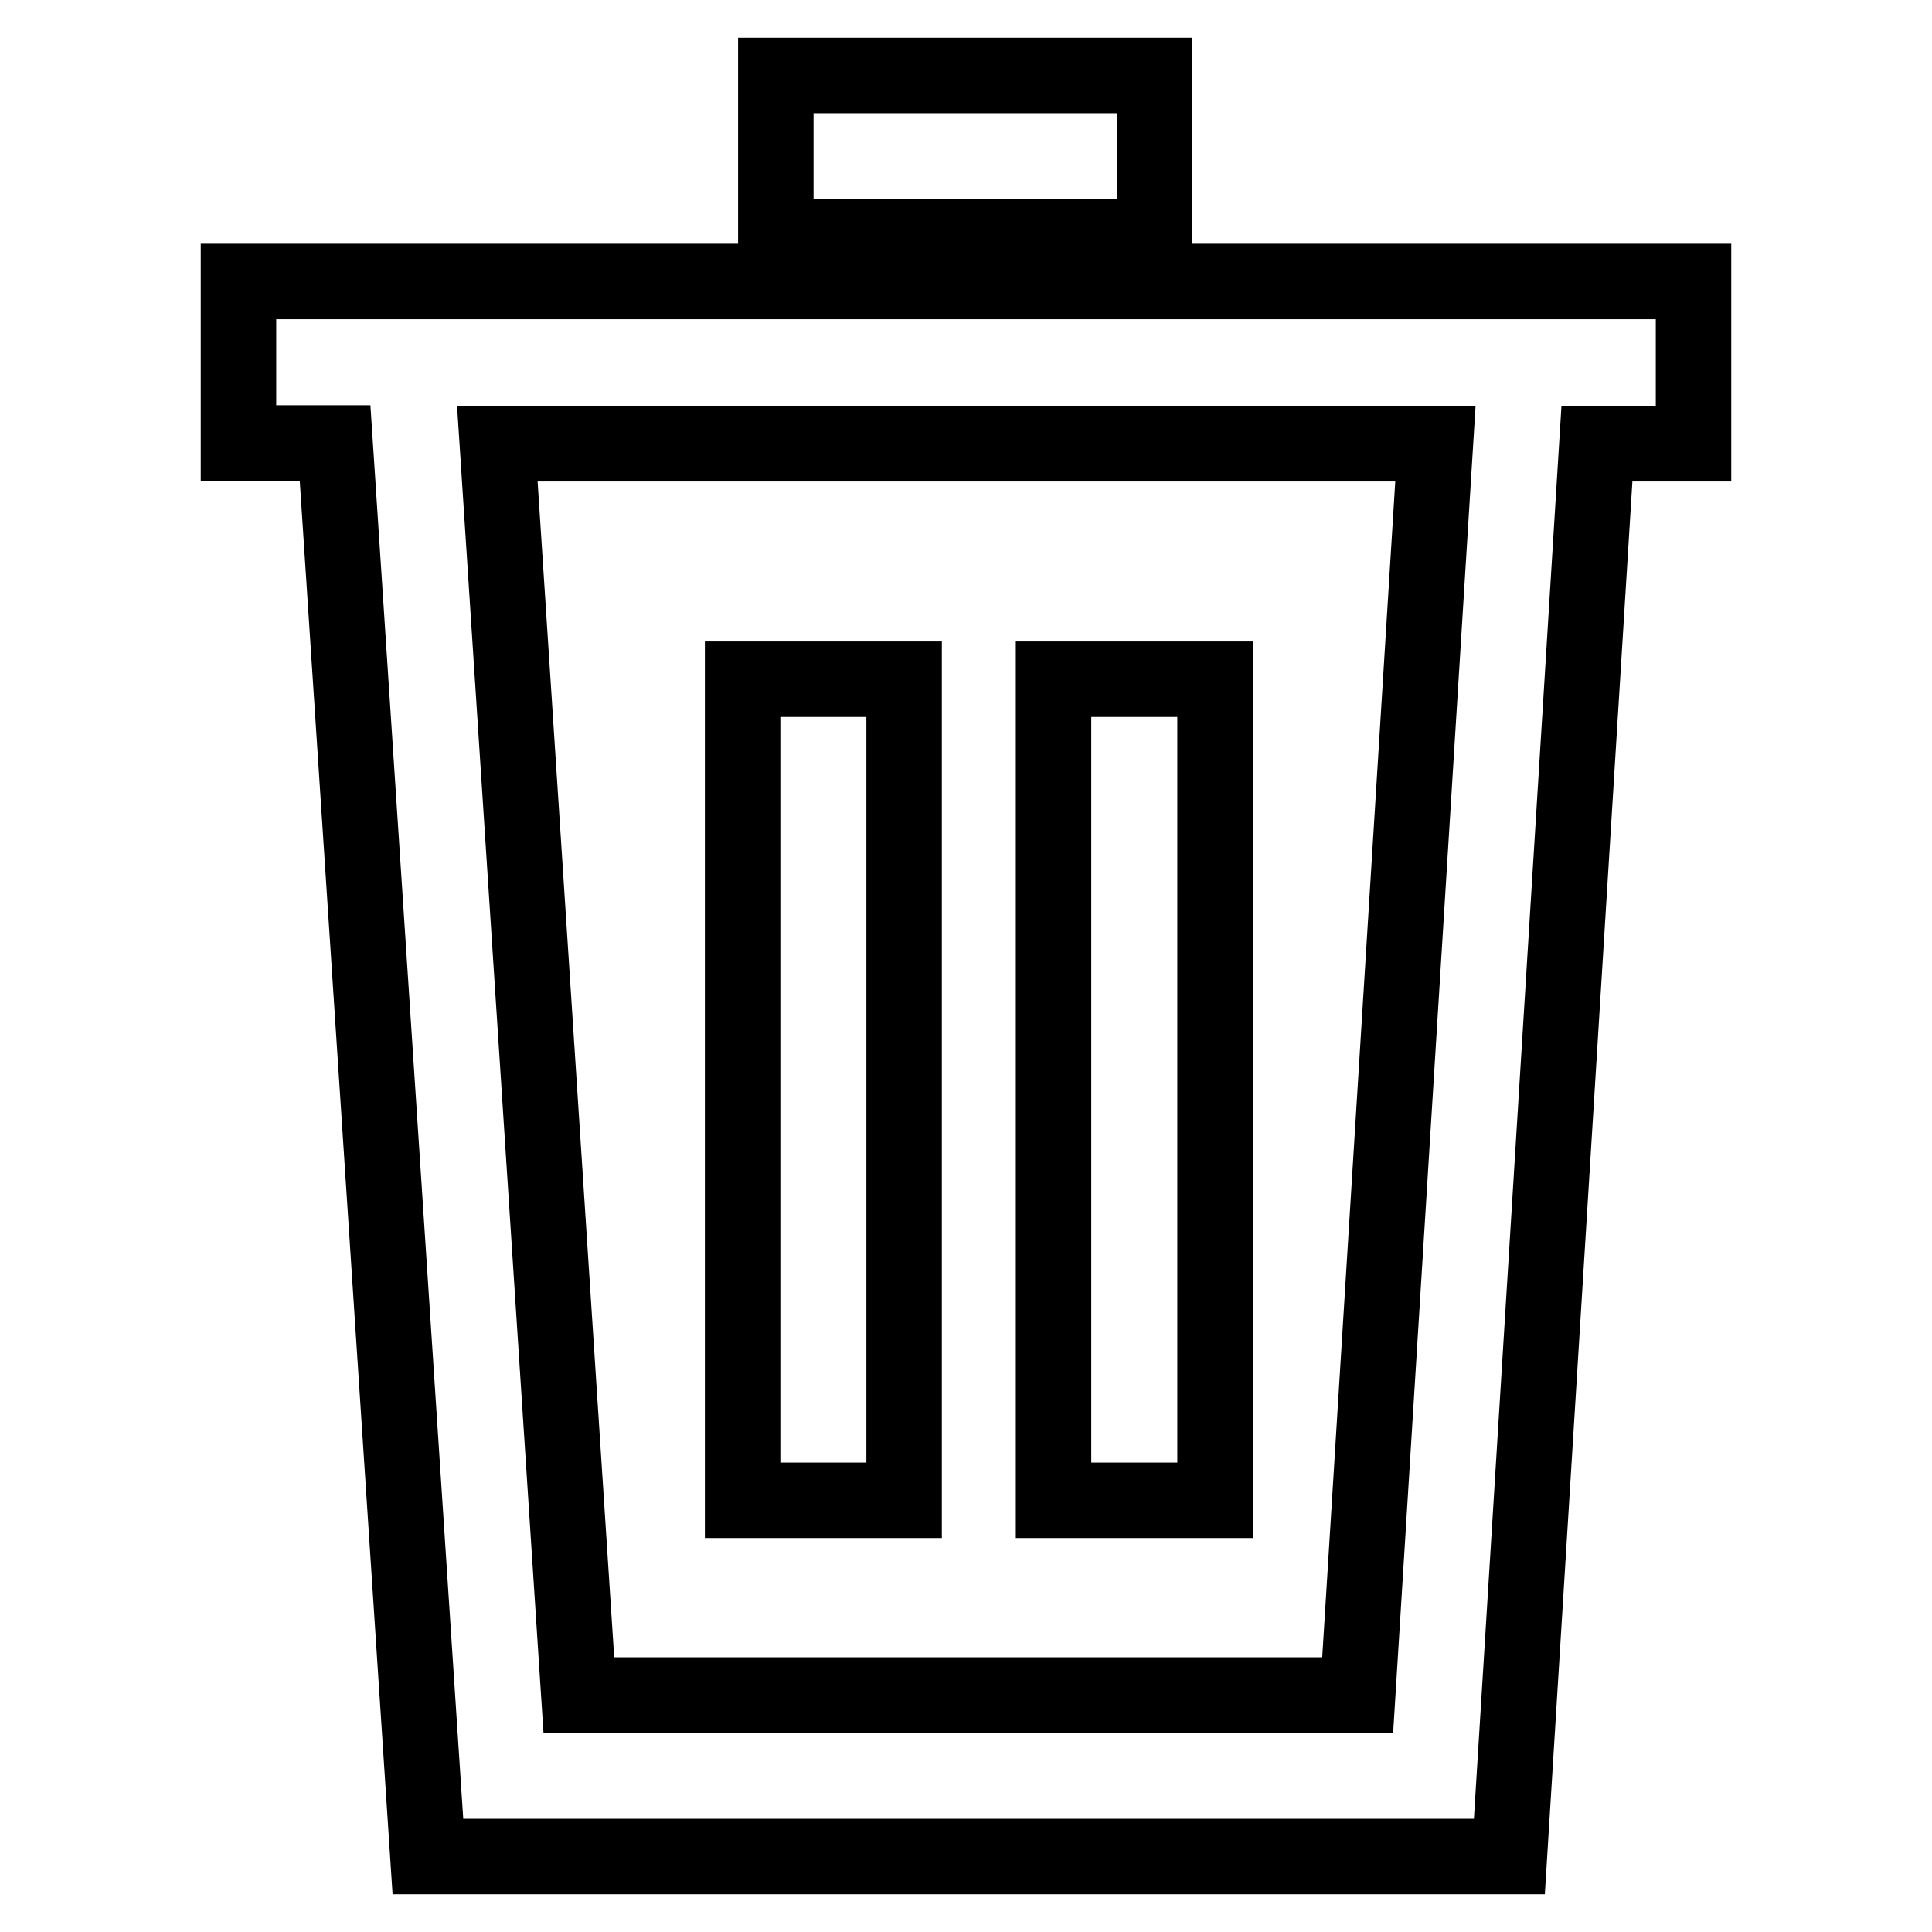 <?xml version="1.0" encoding="utf-8"?>
<!-- Svg Vector Icons : http://www.onlinewebfonts.com/icon -->
<!DOCTYPE svg PUBLIC "-//W3C//DTD SVG 1.1//EN" "http://www.w3.org/Graphics/SVG/1.1/DTD/svg11.dtd">
<svg version="1.1" xmlns="http://www.w3.org/2000/svg" xmlns:xlink="http://www.w3.org/1999/xlink" x="0px" y="0px" viewBox="0 0 256 256" enable-background="new 0 0 256 256" xml:space="preserve">
<g> <path stroke-width="10" fill-opacity="0" stroke="#000000"  d="M224.4,37.3H31.6v21.4h12.8L56.7,246H200l11.6-187.2h12.8V37.3L224.4,37.3z M179.9,224.6H76.7L65.9,58.8 h124.3L179.9,224.6z M102.8,10h50.2v21.4h-50.2V10z"/> <path stroke-width="10" fill-opacity="0" stroke="#000000"  d="M139.5,90H161v108.8h-21.4V90z M98.4,90h21.4v108.8H98.4V90z"/></g>
</svg>